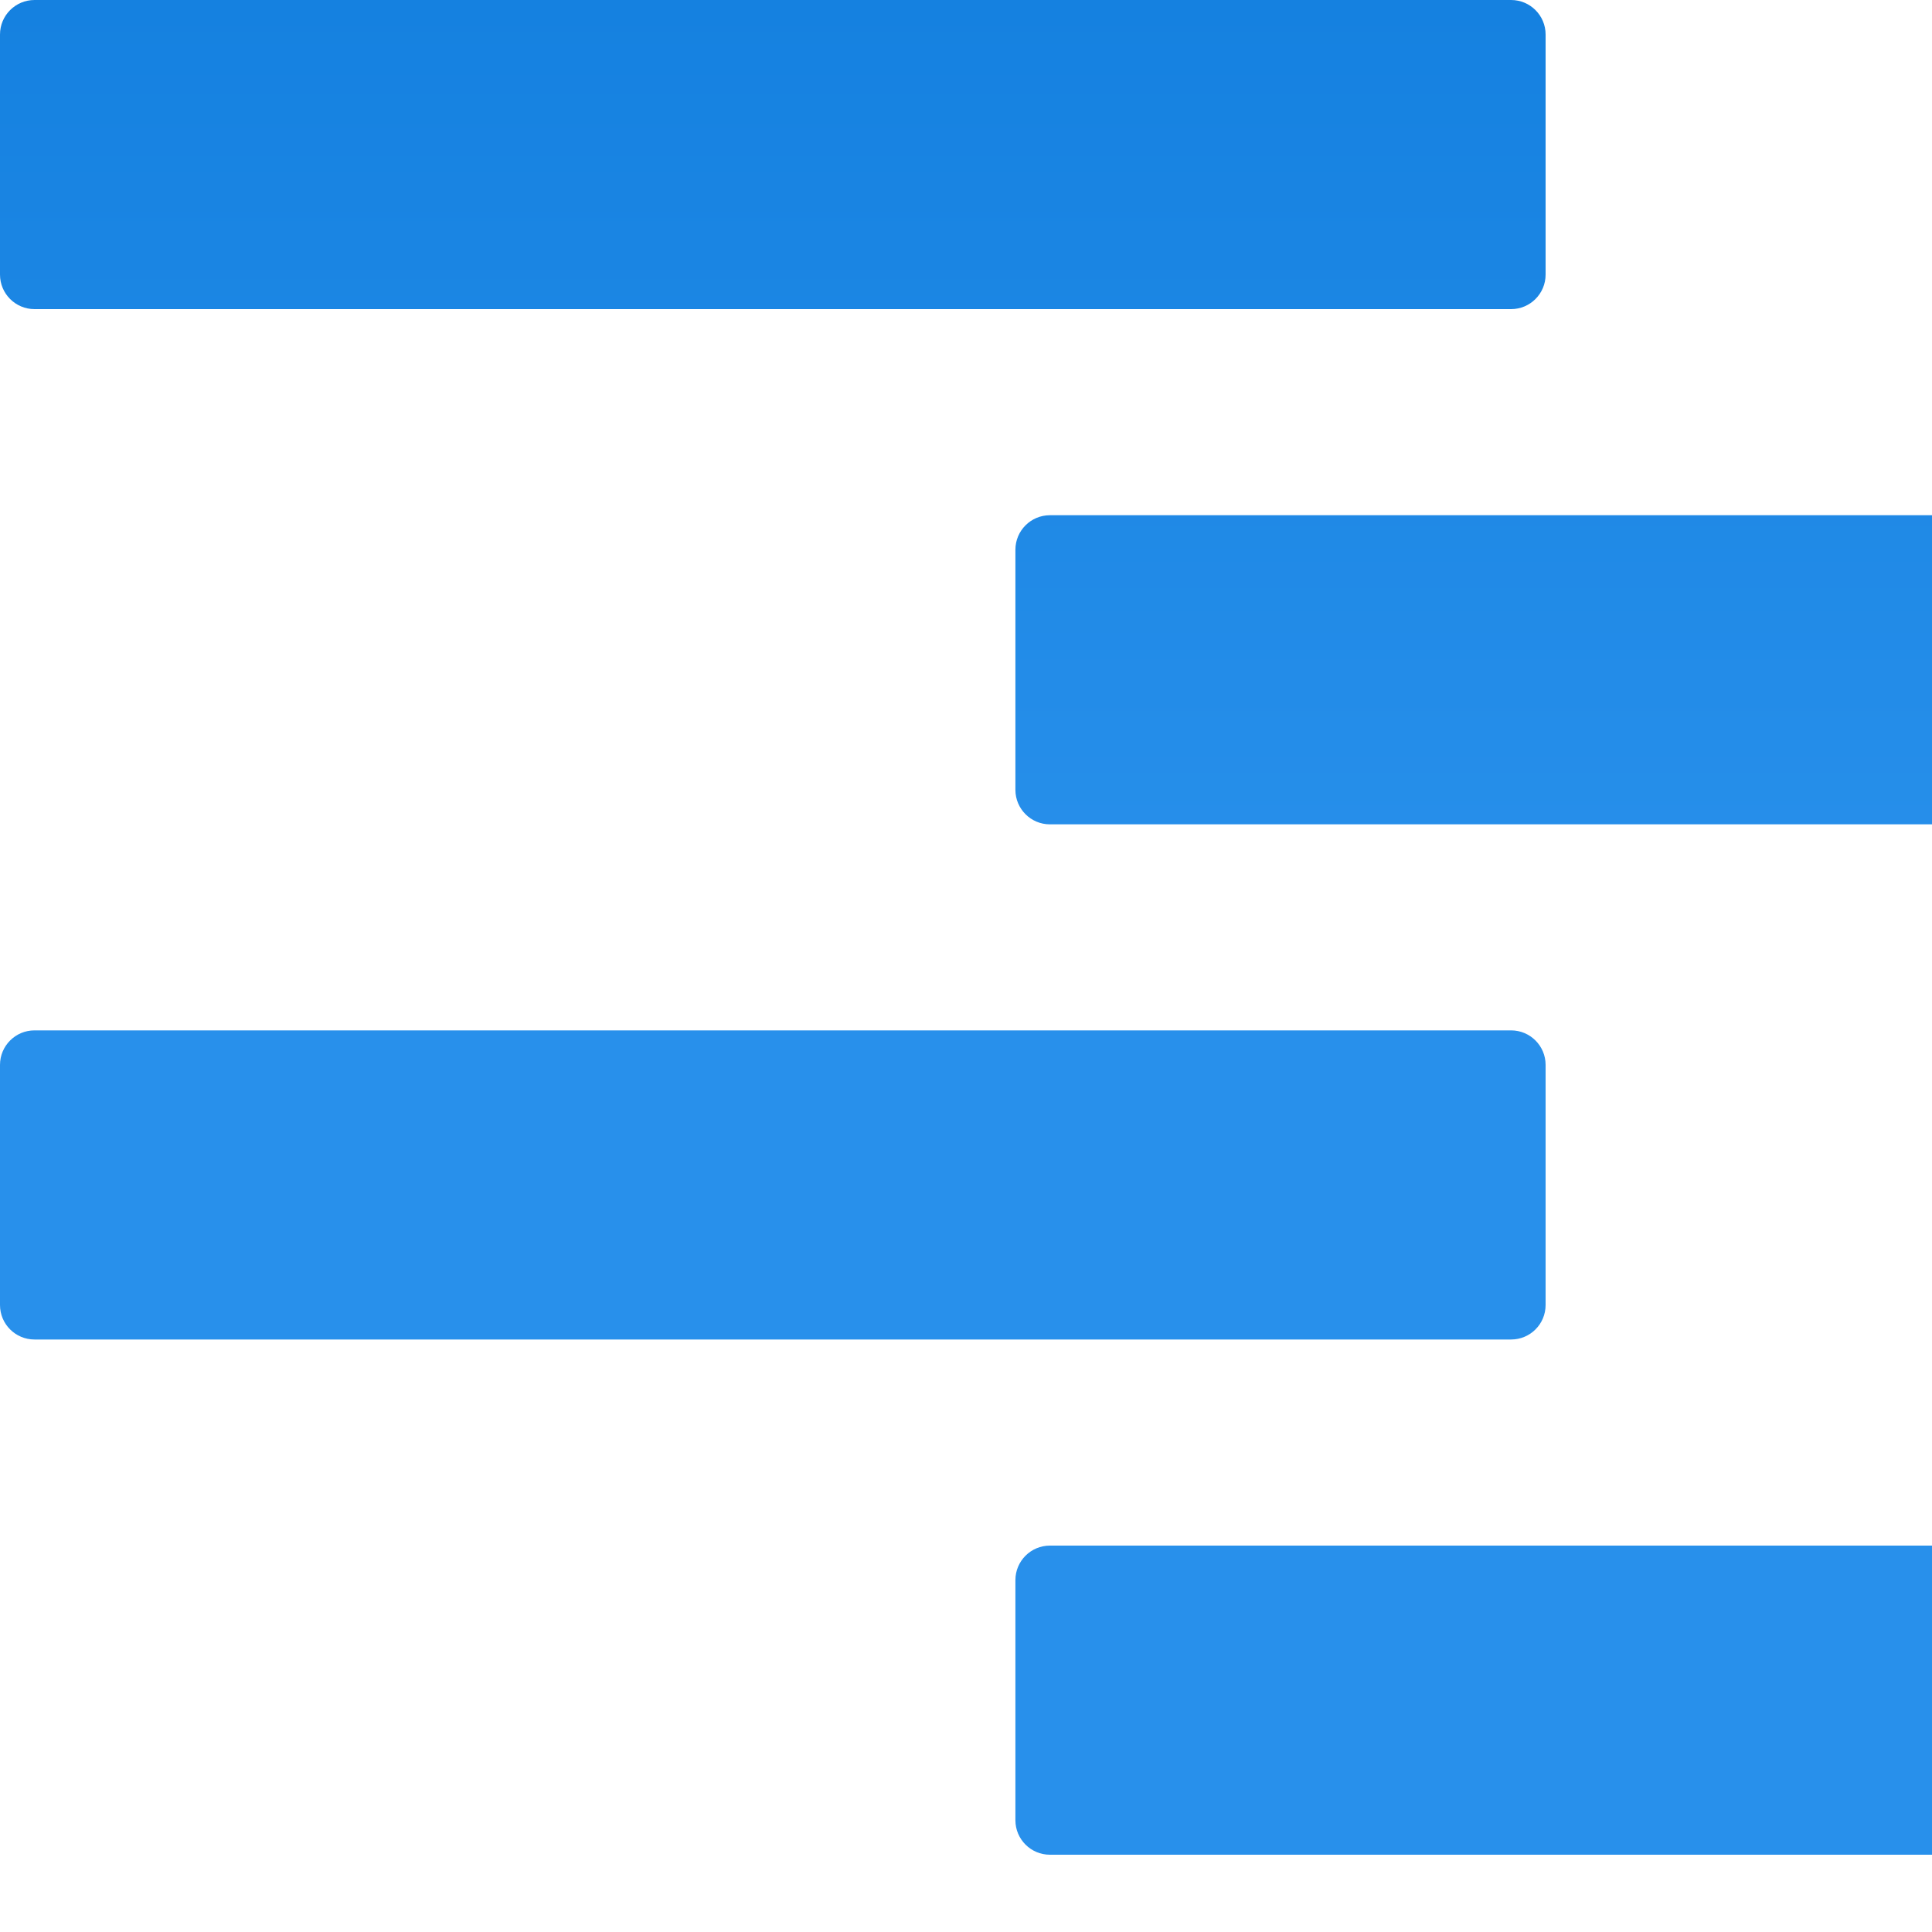 <?xml version="1.0" encoding="UTF-8"?>
<svg width="28px" height="28px" viewBox="0 0 28 28" version="1.1" xmlns="http://www.w3.org/2000/svg" xmlns:xlink="http://www.w3.org/1999/xlink">
    <title>prevenda</title>
    <defs>
        <linearGradient x1="46.981%" y1="50%" x2="46.981%" y2="0.65%" id="linearGradient-1">
            <stop stop-color="#2890EB" offset="0%"></stop>
            <stop stop-color="#1581E0" offset="100%"></stop>
        </linearGradient>
    </defs>
    <g id="Page-1" stroke="none" stroke-width="1" fill="none" fill-rule="evenodd">
        <g id="Artboard" transform="translate(-52, -3340)">
            <g id="prevenda" transform="translate(52, 3340)">
                <path d="M21.9,0 L0.5,0 C0.224,5.07265313e-17 -5.07265313e-17,0.224 0,0.5 L0,3.98 C2.79081386e-16,4.256 0.224,4.48 0.5,4.48 L21.9,4.48 C22.176,4.48 22.4,4.256 22.4,3.98 L22.4,0.5 C22.4,0.224 22.176,-6.76353751e-17 21.9,0 Z M21.9,14.933 L0.5,14.933 C0.224,14.933 -5.07265313e-17,15.157 0,15.433 L0,18.913 C2.79081386e-16,19.19 0.224,19.413 0.5,19.413 L21.9,19.413 C22.176,19.413 22.4,19.19 22.4,18.913 L22.4,15.433 C22.4,15.157 22.176,14.933 21.9,14.933 Z M15.216,7.467 L36.616,7.467 C36.892,7.467 37.116,7.691 37.116,7.967 L37.116,11.447 C37.116,11.723 36.892,11.947 36.616,11.947 L15.216,11.947 C14.94,11.947 14.716,11.723 14.716,11.447 L14.716,7.967 C14.716,7.691 14.94,7.467 15.216,7.467 Z M36.616,22.4 L15.216,22.4 C14.94,22.4 14.716,22.624 14.716,22.9 L14.716,26.38 C14.716,26.656 14.94,26.88 15.216,26.88 L36.616,26.88 C36.892,26.88 37.116,26.656 37.116,26.38 L37.116,22.9 C37.116,22.624 36.892,22.4 36.616,22.4 Z" id="Combined-Shape" fill="url(#linearGradient-1)"></path>
            </g>
        </g>
    </g>
</svg>